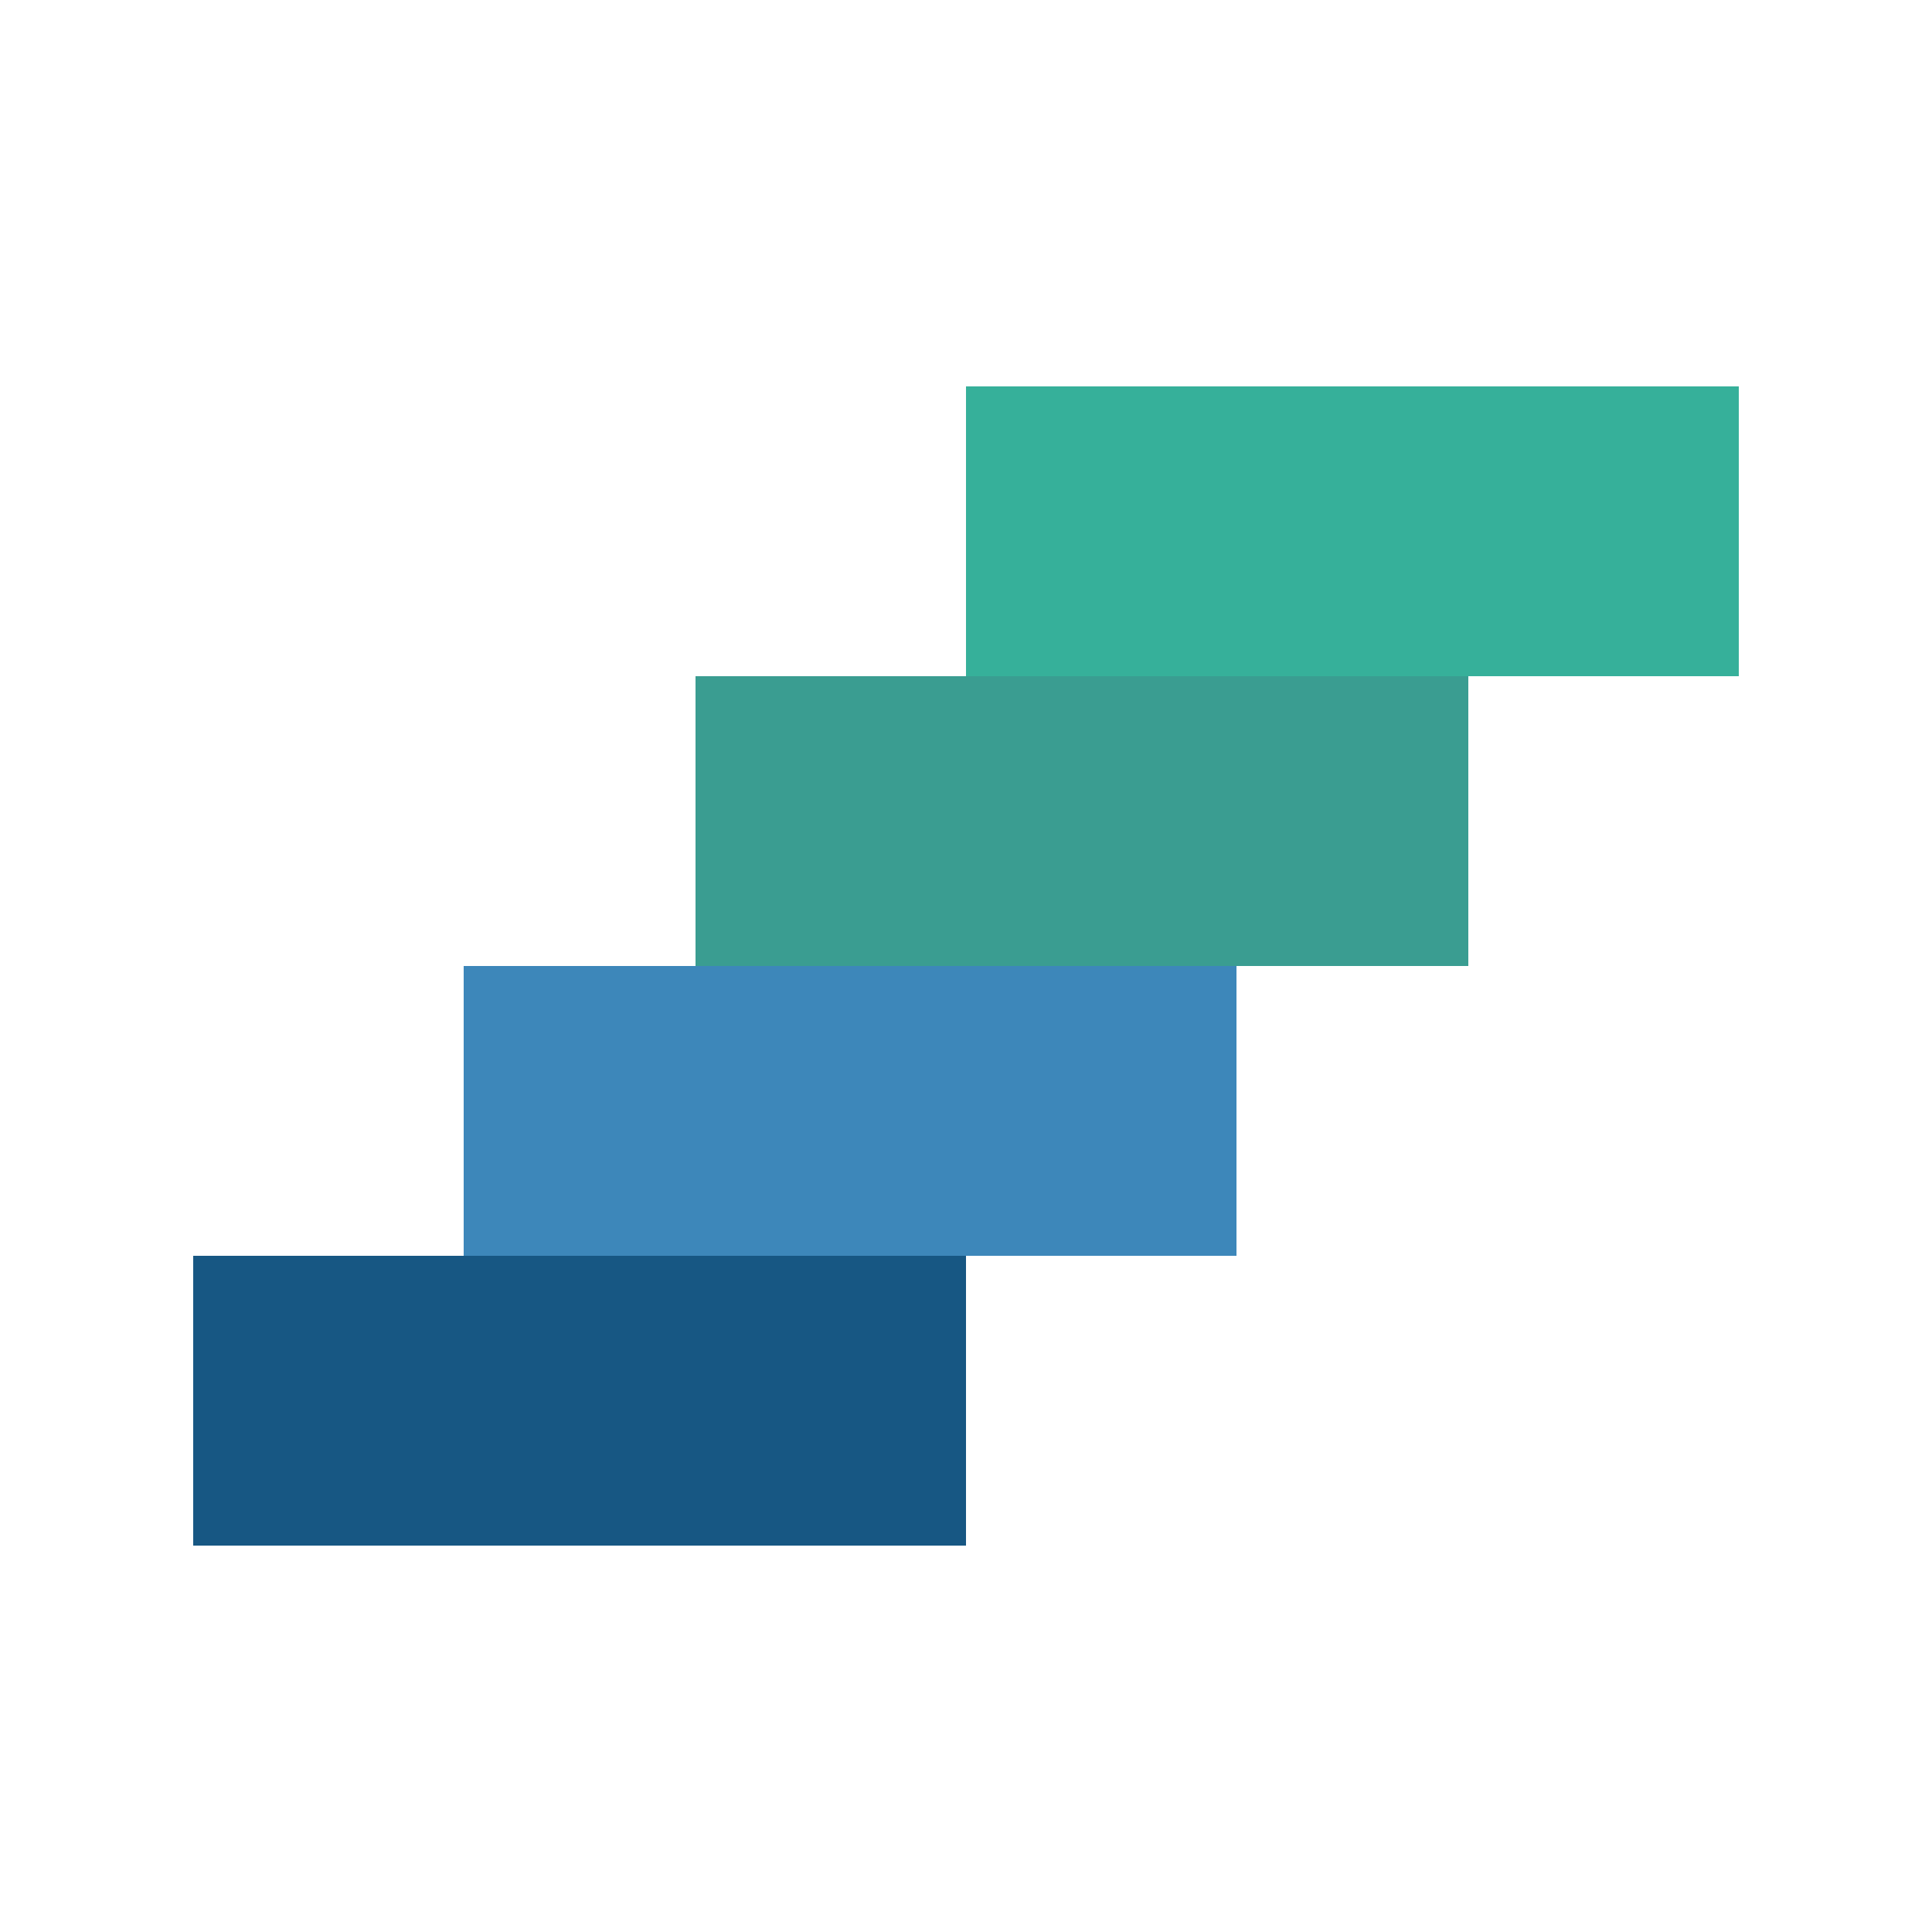 <svg width="50" height="50" viewBox="0 0 50 50" fill="none" xmlns="http://www.w3.org/2000/svg">
<rect x="5" y="32.5" width="20" height="7.5" fill="#175783"/>
<rect x="12" y="25" width="20" height="7.5" fill="#3D87BA"/>
<rect x="18" y="17.5" width="20" height="7.5" fill="#3A9D91"/>
<rect x="25" y="10" width="20" height="7.5" fill="#36B09A"/>
</svg>
